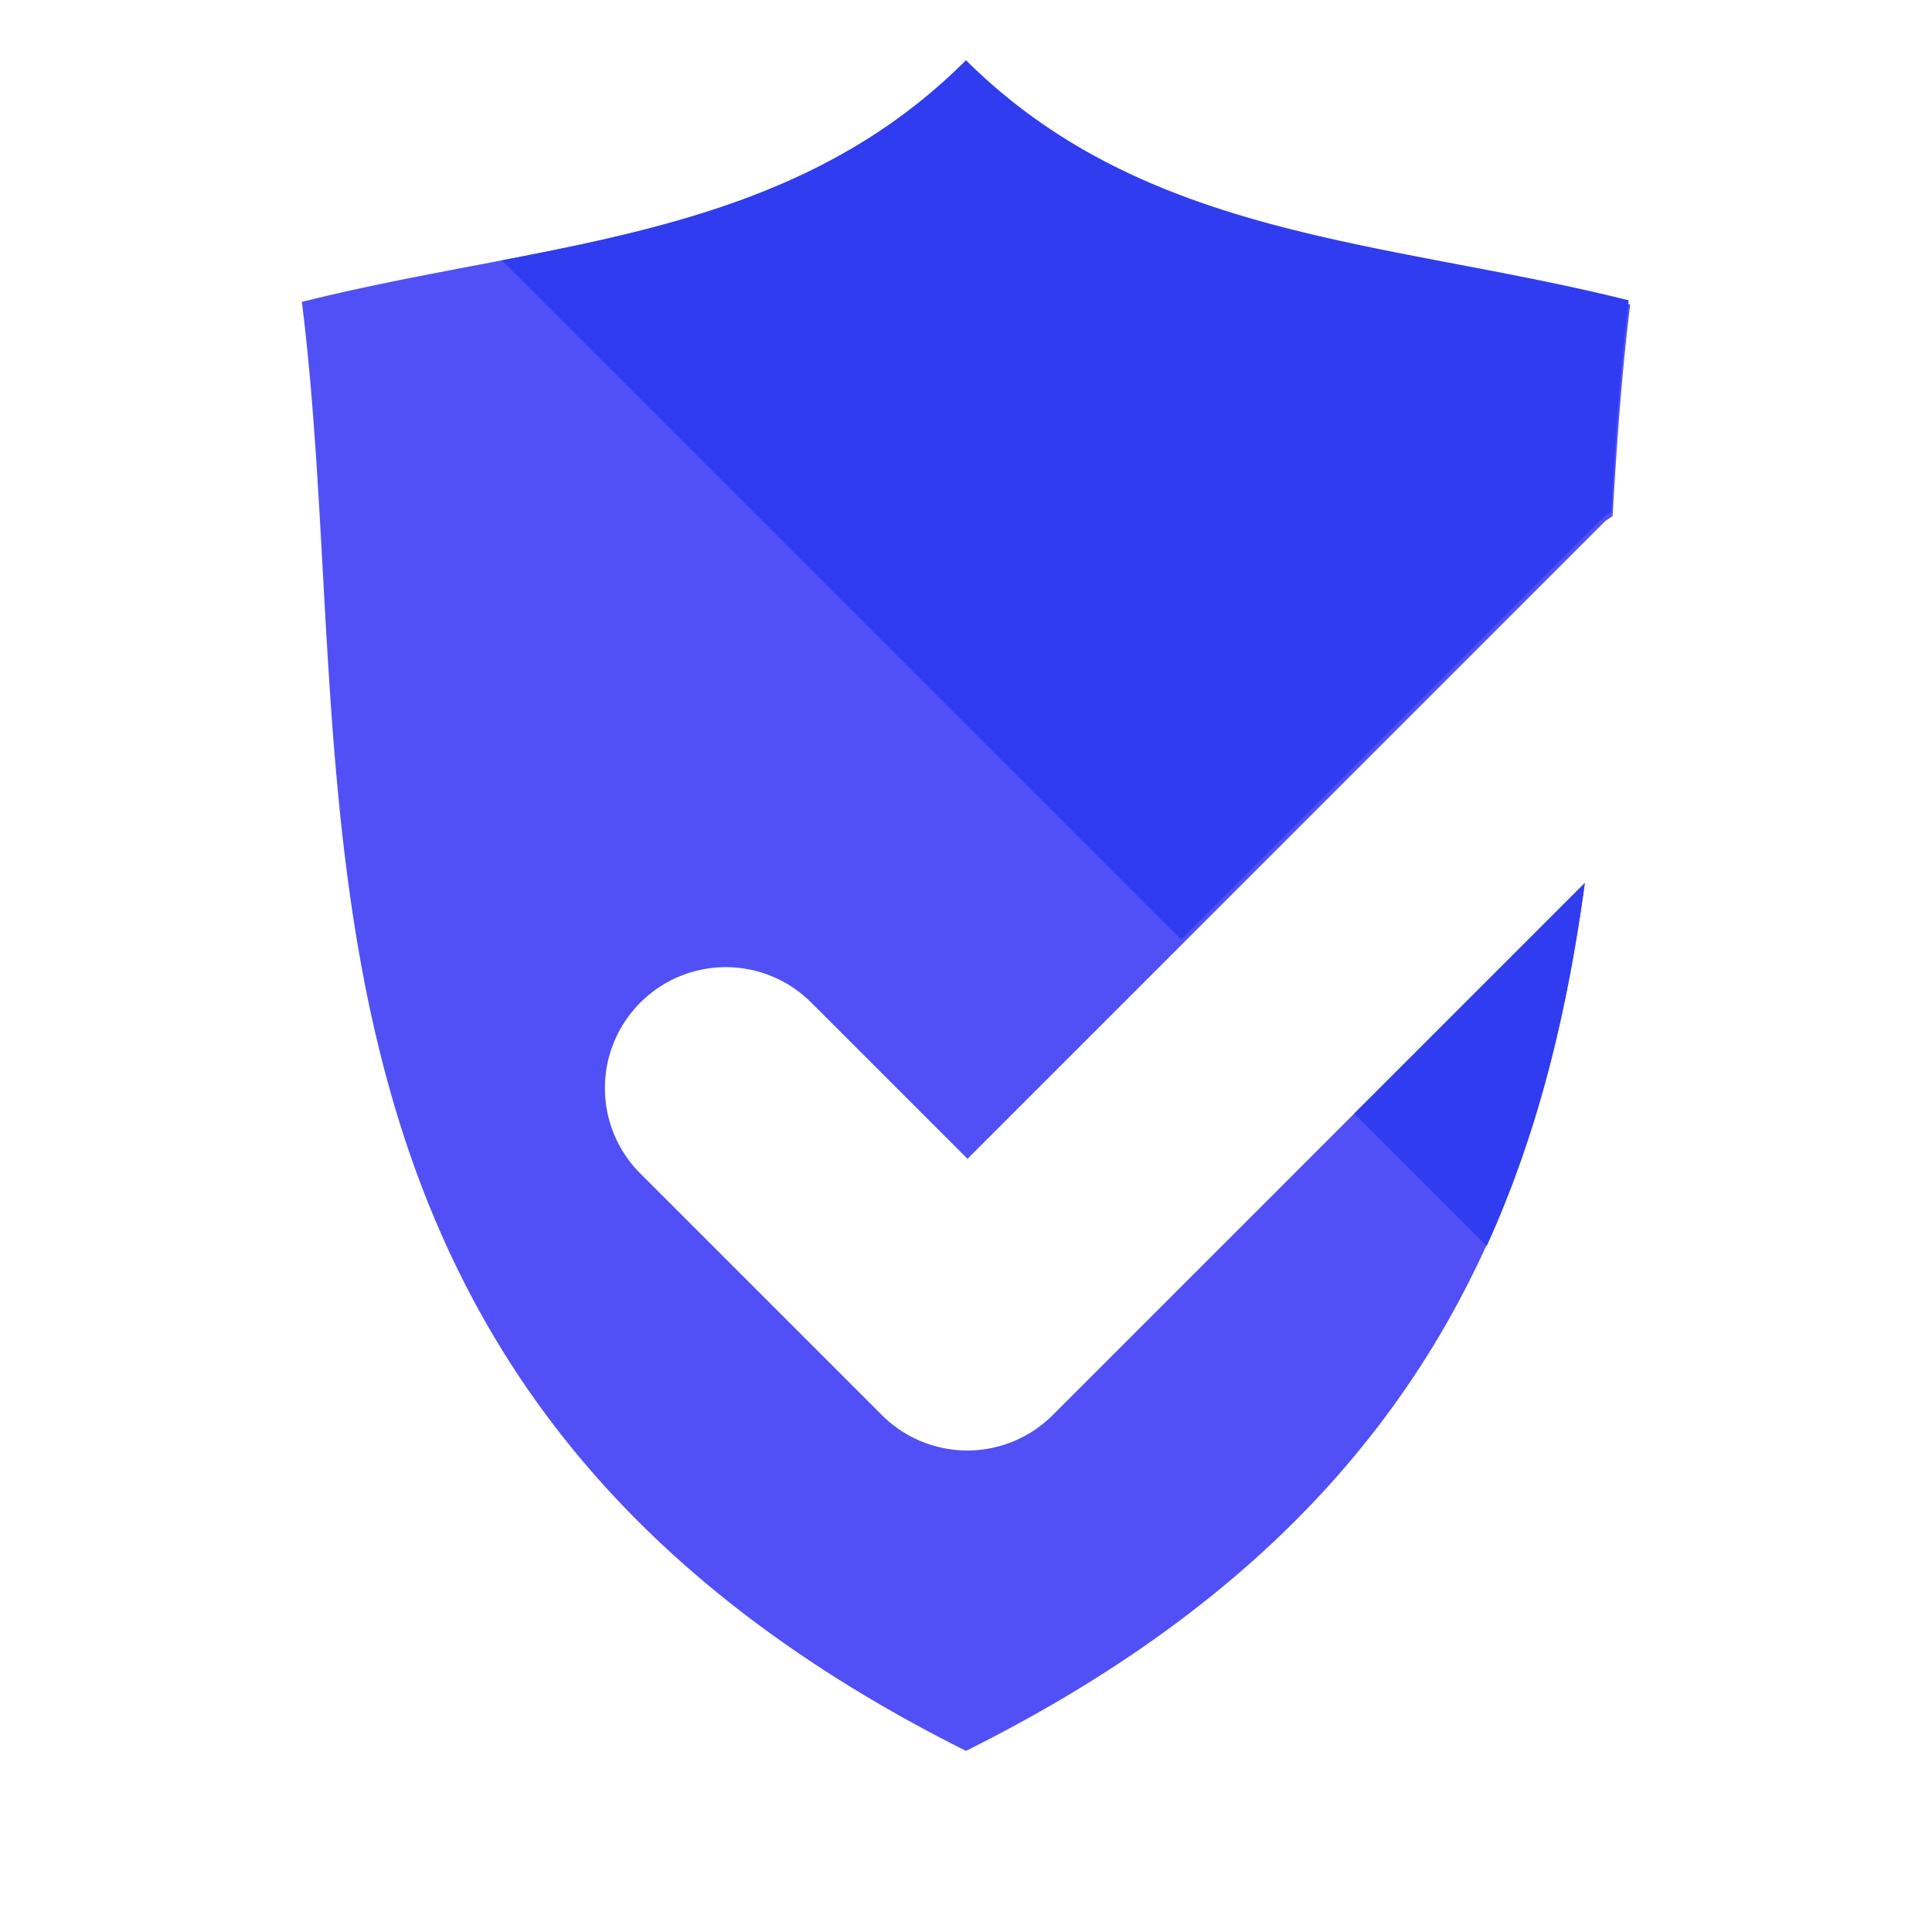 <?xml version="1.0" encoding="UTF-8"?>
<svg version="1.1" viewBox="0 0 512 512" xmlns="http://www.w3.org/2000/svg"><g><path d="m256 16c-48 48-112 48-176 64 16 128-16 288 176 384 120-59.8 152-144 164-230l-141 141a32 32 0 0 1-45.3 0l-64-64a32 32 0 0 1 0-45.3 32 32 0 0 1 45.3 0l41.4 41.4 169-169a32 32 0 0 1 1.95-1.31c1.11-19.1 2.41-38 4.67-56.1-64-16-128-16-176-64z" fill="#5050f6"/><path d="m256 16c-34.7 34.7-77.7 44.3-123 53l180 180 112-112a32 32 0 0 1 1.95-1.31c1.11-19.1 2.41-38 4.67-56.1-64-16-128-16-176-64zm164 218-61.1 61.1 35.1 35.1c14.1-31 21.6-63.5 26-96.3z" fill="#2f3cef"/></g></svg>
